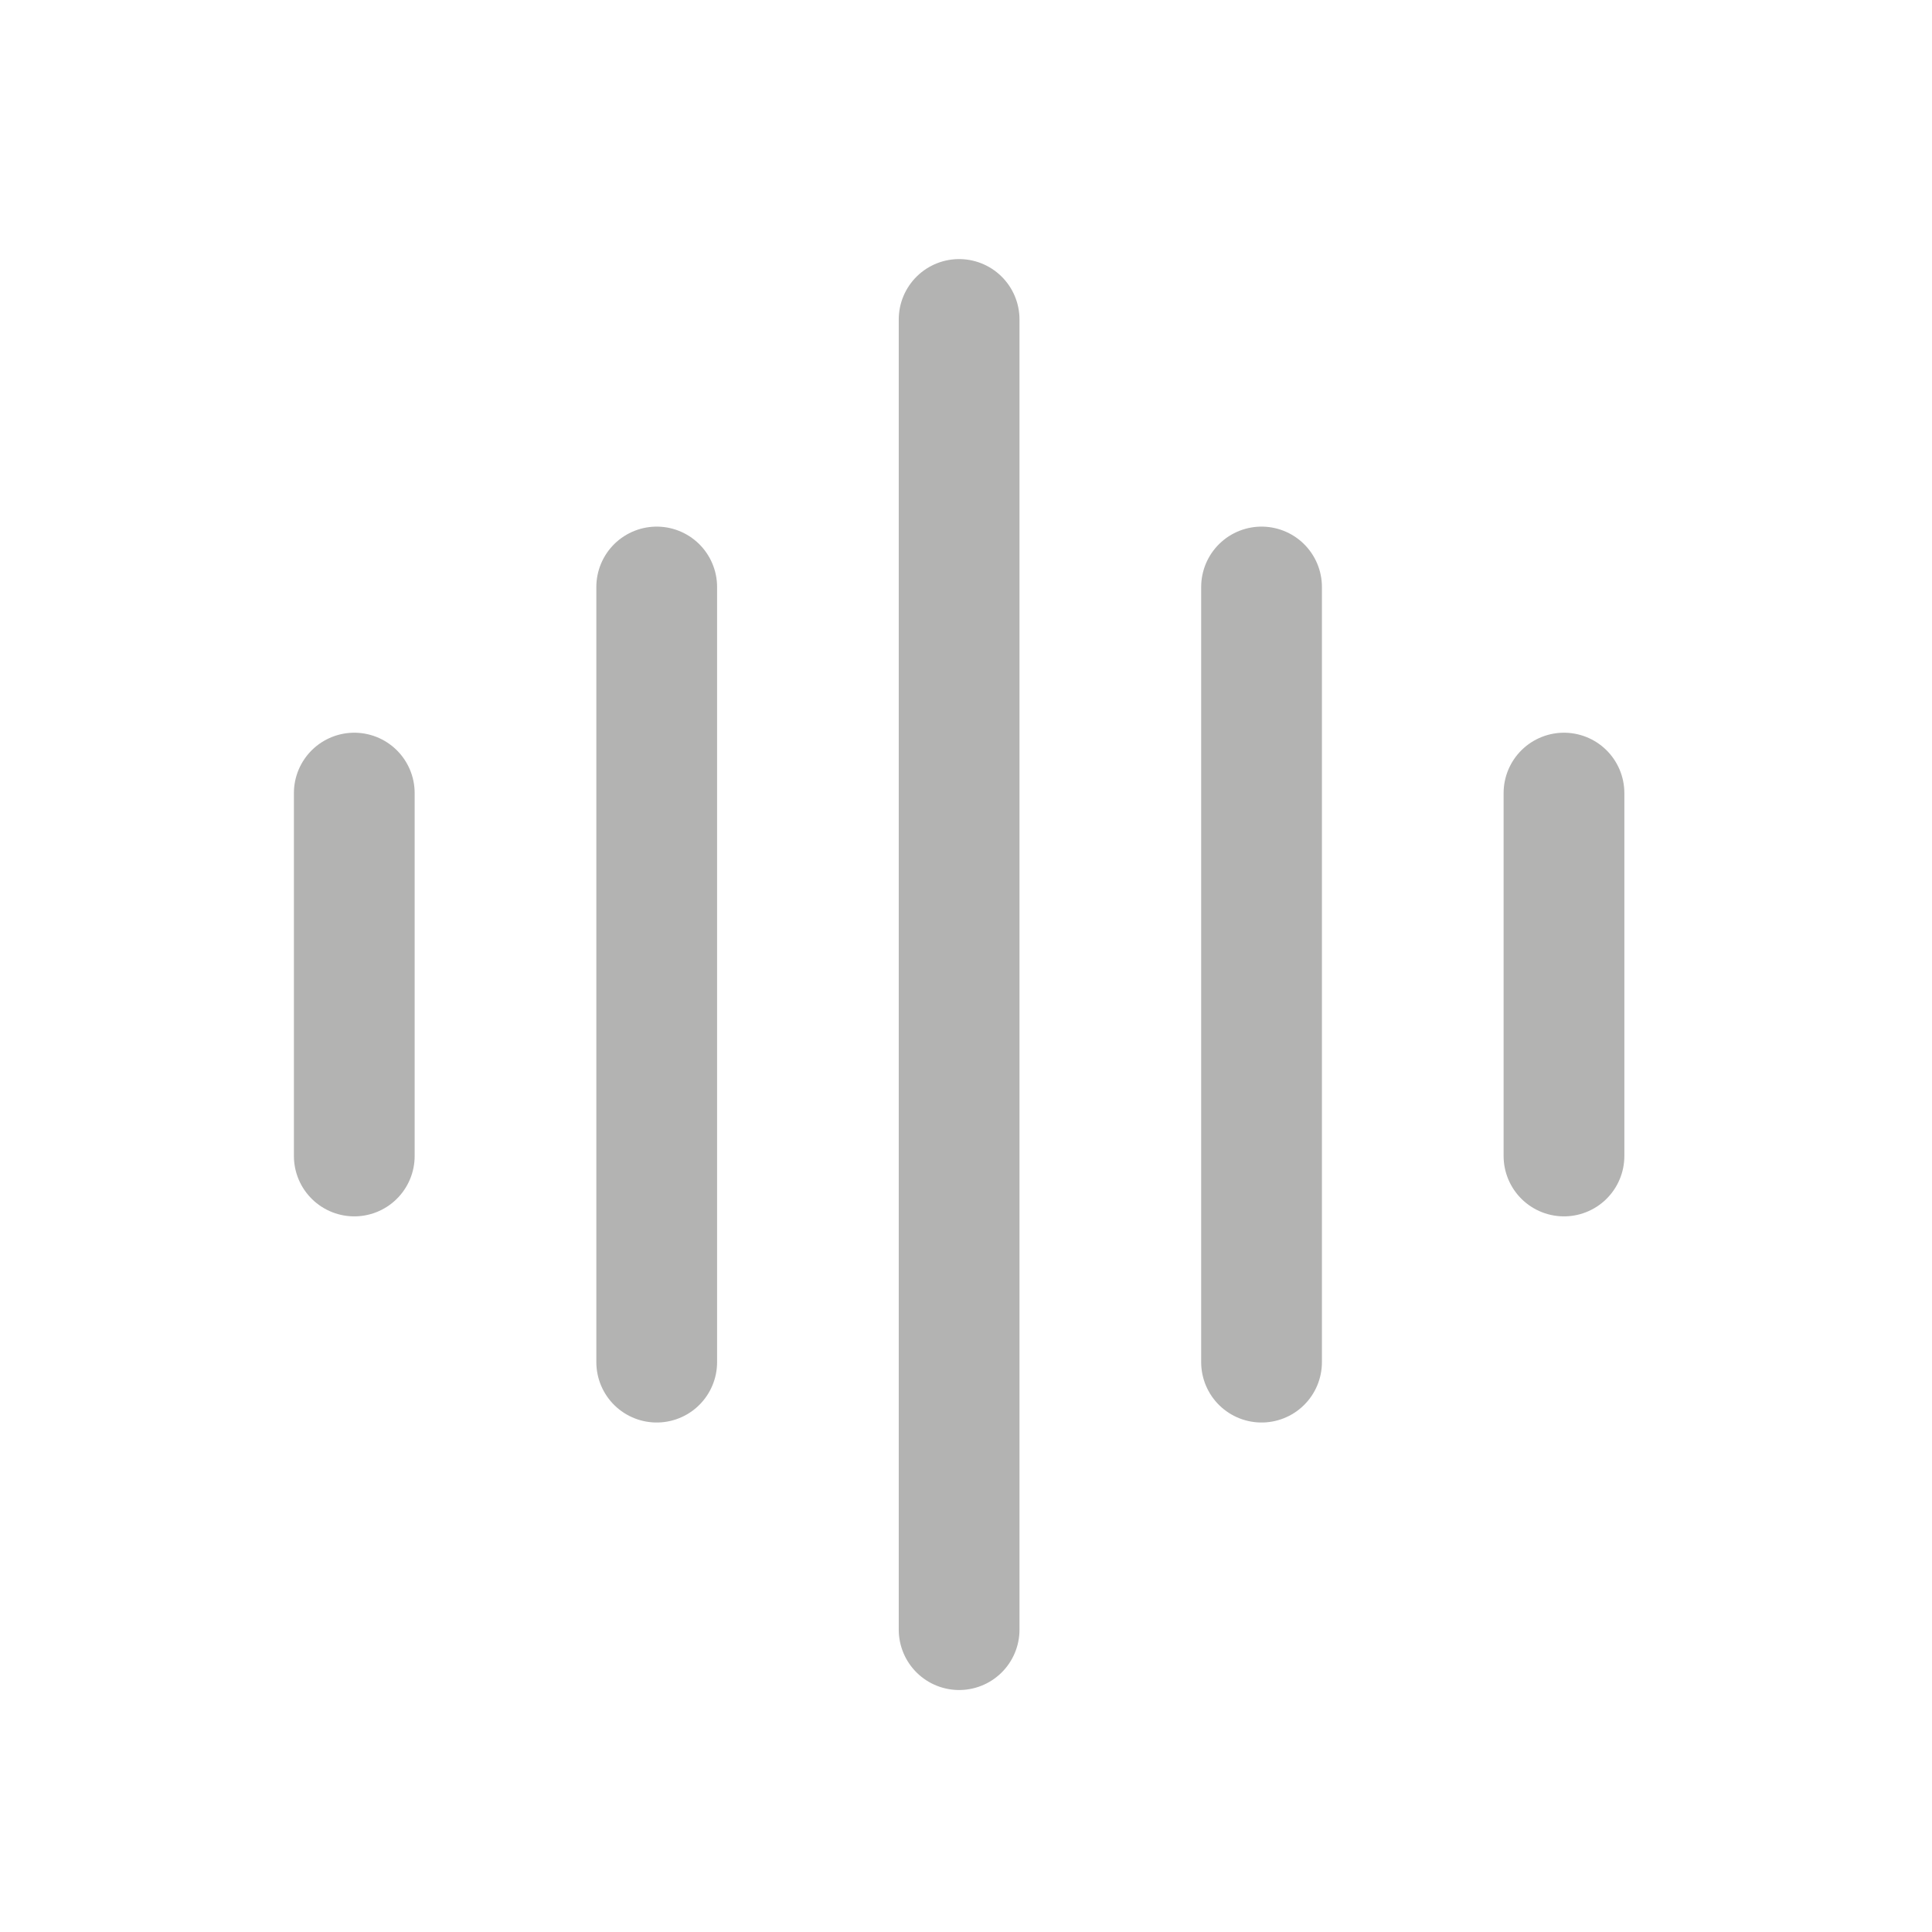 <svg xmlns="http://www.w3.org/2000/svg" width="80" height="80" viewBox="0 0 80 80">
  <g id="_04_disminucion" data-name="04_disminucion" transform="translate(-6919 -10343)">
    <rect id="Rectángulo_1071" data-name="Rectángulo 1071" width="80" height="80" transform="translate(6919 10343)" fill="none"/>
    <g id="noun_Voice_Recognition_1604216" data-name="noun_Voice Recognition_1604216" transform="translate(6924.67 10348.308)">
      <line id="Línea_157" data-name="Línea 157" y2="15.027" transform="translate(9 27.532)" fill="none" stroke="#b3b3b2" stroke-linecap="round" stroke-linejoin="round" stroke-width="5"/>
      <line id="Línea_158" data-name="Línea 158" y2="32.097" transform="translate(21.523 18.998)" fill="none" stroke="#b3b3b2" stroke-linecap="round" stroke-linejoin="round" stroke-width="5"/>
      <line id="Línea_159" data-name="Línea 159" y1="15.027" transform="translate(59.091 27.532)" fill="none" stroke="#b3b3b2" stroke-linecap="round" stroke-linejoin="round" stroke-width="5"/>
      <line id="Línea_160" data-name="Línea 160" y1="32.097" transform="translate(46.568 18.998)" fill="none" stroke="#b3b3b2" stroke-linecap="round" stroke-linejoin="round" stroke-width="5"/>
      <line id="Línea_161" data-name="Línea 161" y2="54.252" transform="translate(34.045 7.92)" fill="none" stroke="#b3b3b2" stroke-linecap="round" stroke-linejoin="round" stroke-width="5"/>
    </g>
  </g>
</svg>
